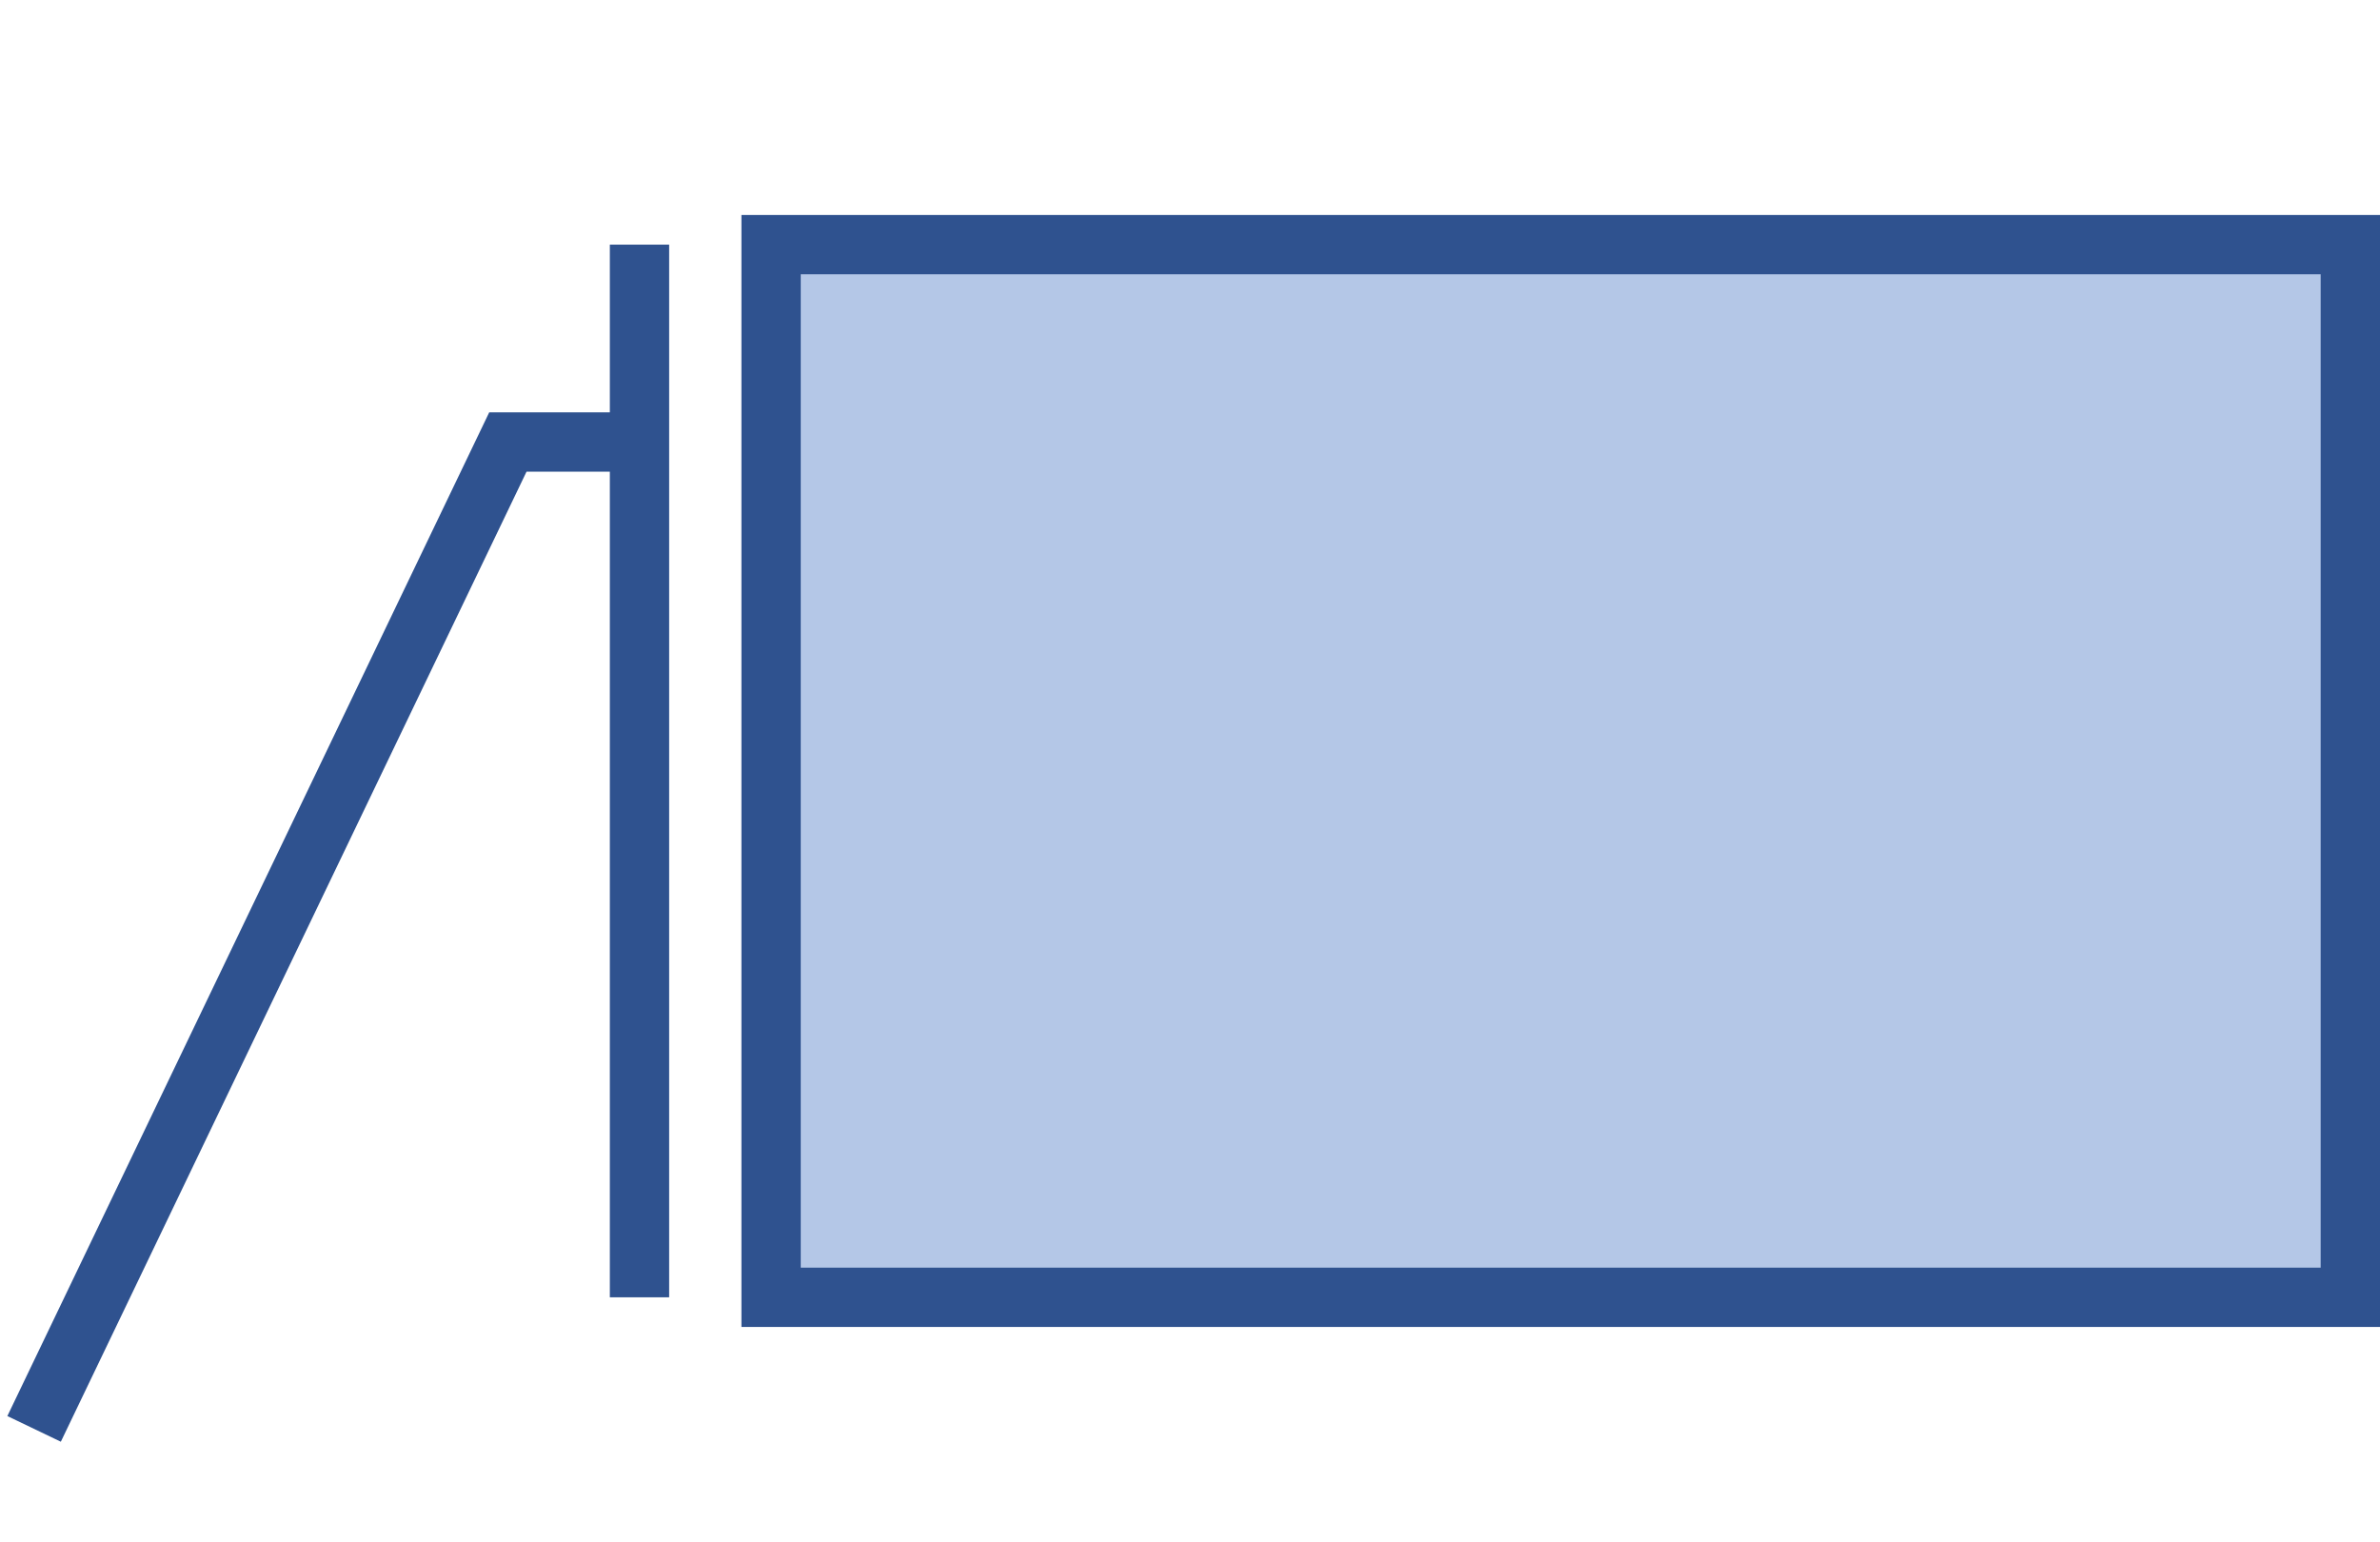 <svg width="321" height="208" xmlns="http://www.w3.org/2000/svg" xmlns:xlink="http://www.w3.org/1999/xlink" xmlns:dc="http://purl.org/dc/elements/1.1/" overflow="hidden"><defs><clipPath id="clip0"><path d="M760 80 1081 80 1081 288 760 288Z" fill-rule="evenodd" clip-rule="evenodd"/></clipPath></defs><g clip-path="url(#clip0)" transform="translate(-760 -80)"><rect x="864" y="113" width="213" height="142" stroke="#2F528F" stroke-width="8" stroke-miterlimit="8" fill="#B4C7E7"/><path d="M846.251 113 846.251 255Z" stroke="#2F528F" stroke-width="8" stroke-miterlimit="8" fill="none" fill-rule="evenodd"/><path d="M846.251 139.625 828.499 139.625 764.599 272.75" stroke="#2F528F" stroke-width="8" stroke-miterlimit="8" fill="none" fill-rule="evenodd"/></g></svg>